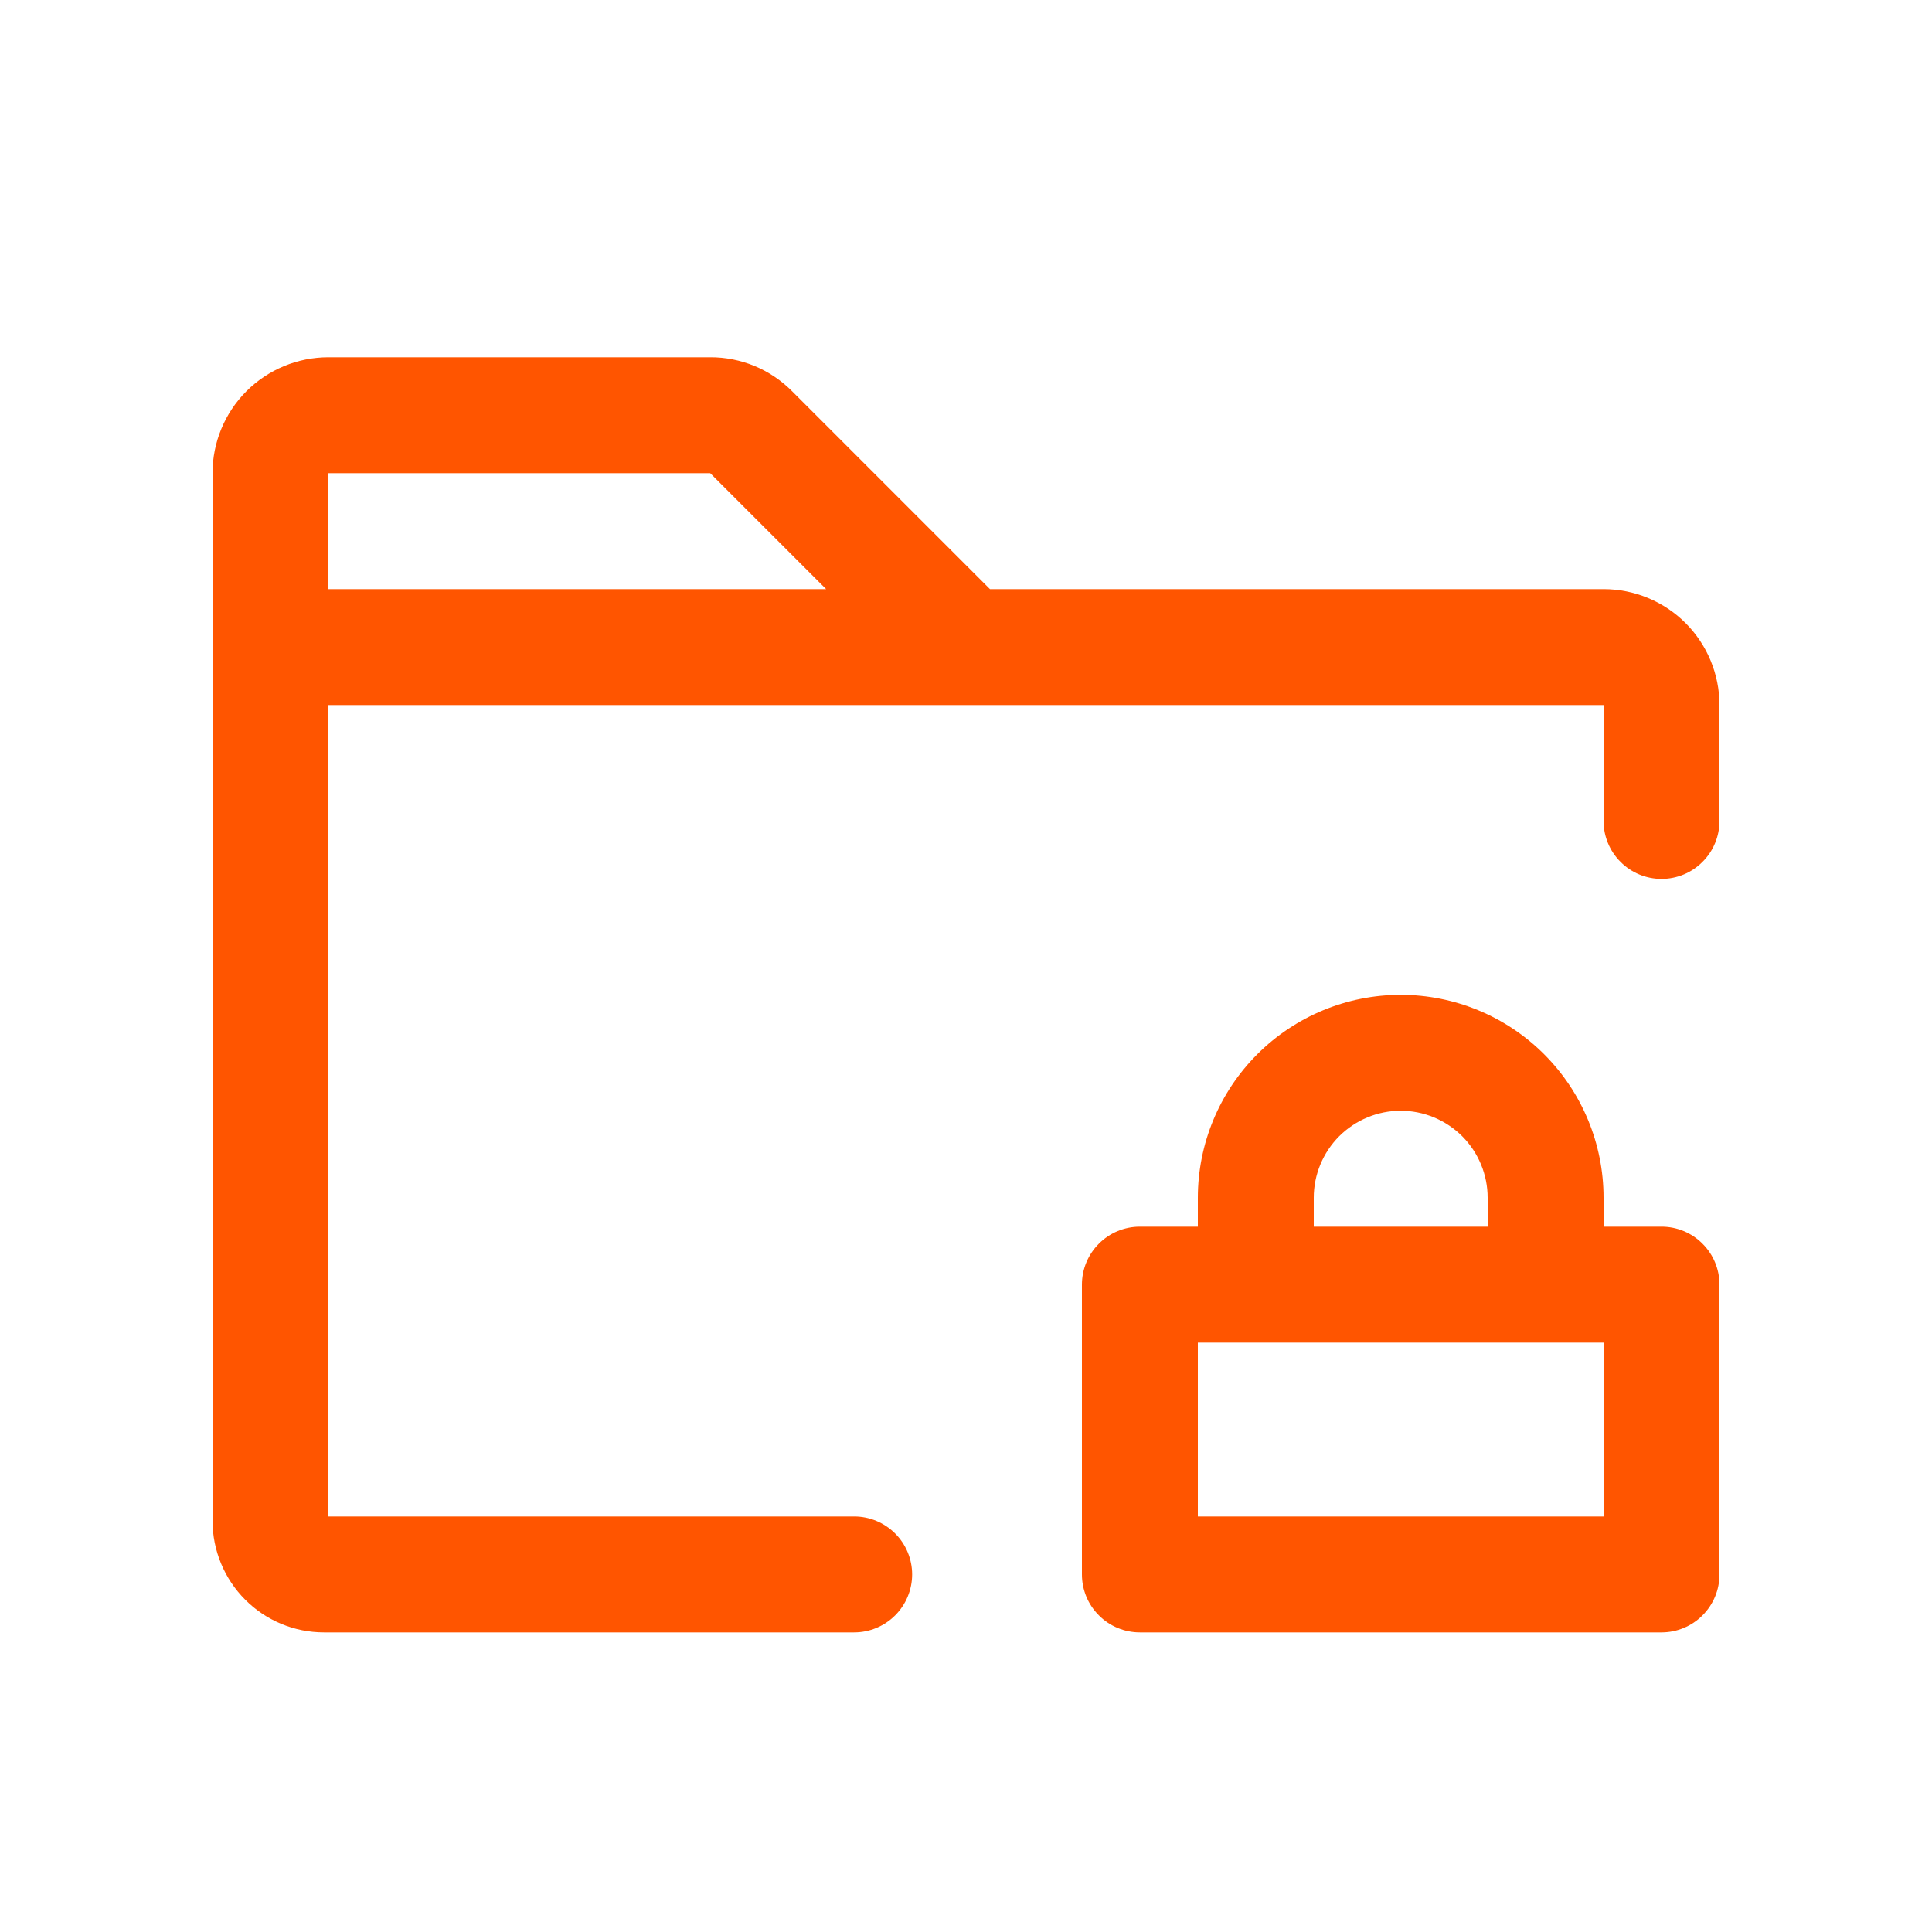 <svg width="25" height="25" viewBox="0 0 25 25" fill="none" xmlns="http://www.w3.org/2000/svg">
<path d="M21.5 15.873H20.75V15.498C20.75 14.802 20.473 14.134 19.981 13.642C19.489 13.15 18.821 12.873 18.125 12.873C17.429 12.873 16.761 13.15 16.269 13.642C15.777 14.134 15.5 14.802 15.5 15.498V15.873H14.75C14.551 15.873 14.36 15.952 14.22 16.093C14.079 16.233 14 16.424 14 16.623V20.373C14 20.572 14.079 20.763 14.22 20.903C14.36 21.044 14.551 21.123 14.75 21.123H21.5C21.699 21.123 21.89 21.044 22.03 20.903C22.171 20.763 22.25 20.572 22.25 20.373V16.623C22.25 16.424 22.171 16.233 22.03 16.093C21.89 15.952 21.699 15.873 21.5 15.873ZM17 15.498C17 15.2 17.119 14.914 17.329 14.703C17.541 14.492 17.827 14.373 18.125 14.373C18.423 14.373 18.709 14.492 18.921 14.703C19.131 14.914 19.25 15.2 19.25 15.498V15.873H17V15.498ZM20.75 19.623H15.5V17.373H20.75V19.623ZM20.75 7.623H12.81L10.25 5.063C10.111 4.923 9.946 4.812 9.764 4.736C9.582 4.661 9.387 4.622 9.19 4.623H4.25C3.852 4.623 3.471 4.781 3.189 5.062C2.908 5.344 2.75 5.725 2.75 6.123V19.681C2.751 20.063 2.903 20.43 3.173 20.7C3.443 20.971 3.81 21.123 4.192 21.123H11.053C11.251 21.123 11.442 21.044 11.583 20.903C11.723 20.763 11.803 20.572 11.803 20.373C11.803 20.174 11.723 19.983 11.583 19.843C11.442 19.702 11.251 19.623 11.053 19.623H4.25V9.123H20.75V10.623C20.75 10.822 20.829 11.013 20.97 11.153C21.11 11.294 21.301 11.373 21.5 11.373C21.699 11.373 21.89 11.294 22.03 11.153C22.171 11.013 22.25 10.822 22.25 10.623V9.123C22.25 8.725 22.092 8.344 21.811 8.062C21.529 7.781 21.148 7.623 20.75 7.623ZM9.19 6.123L10.69 7.623H4.25V6.123H9.19Z" fill="#FF5500"/>
</svg>
